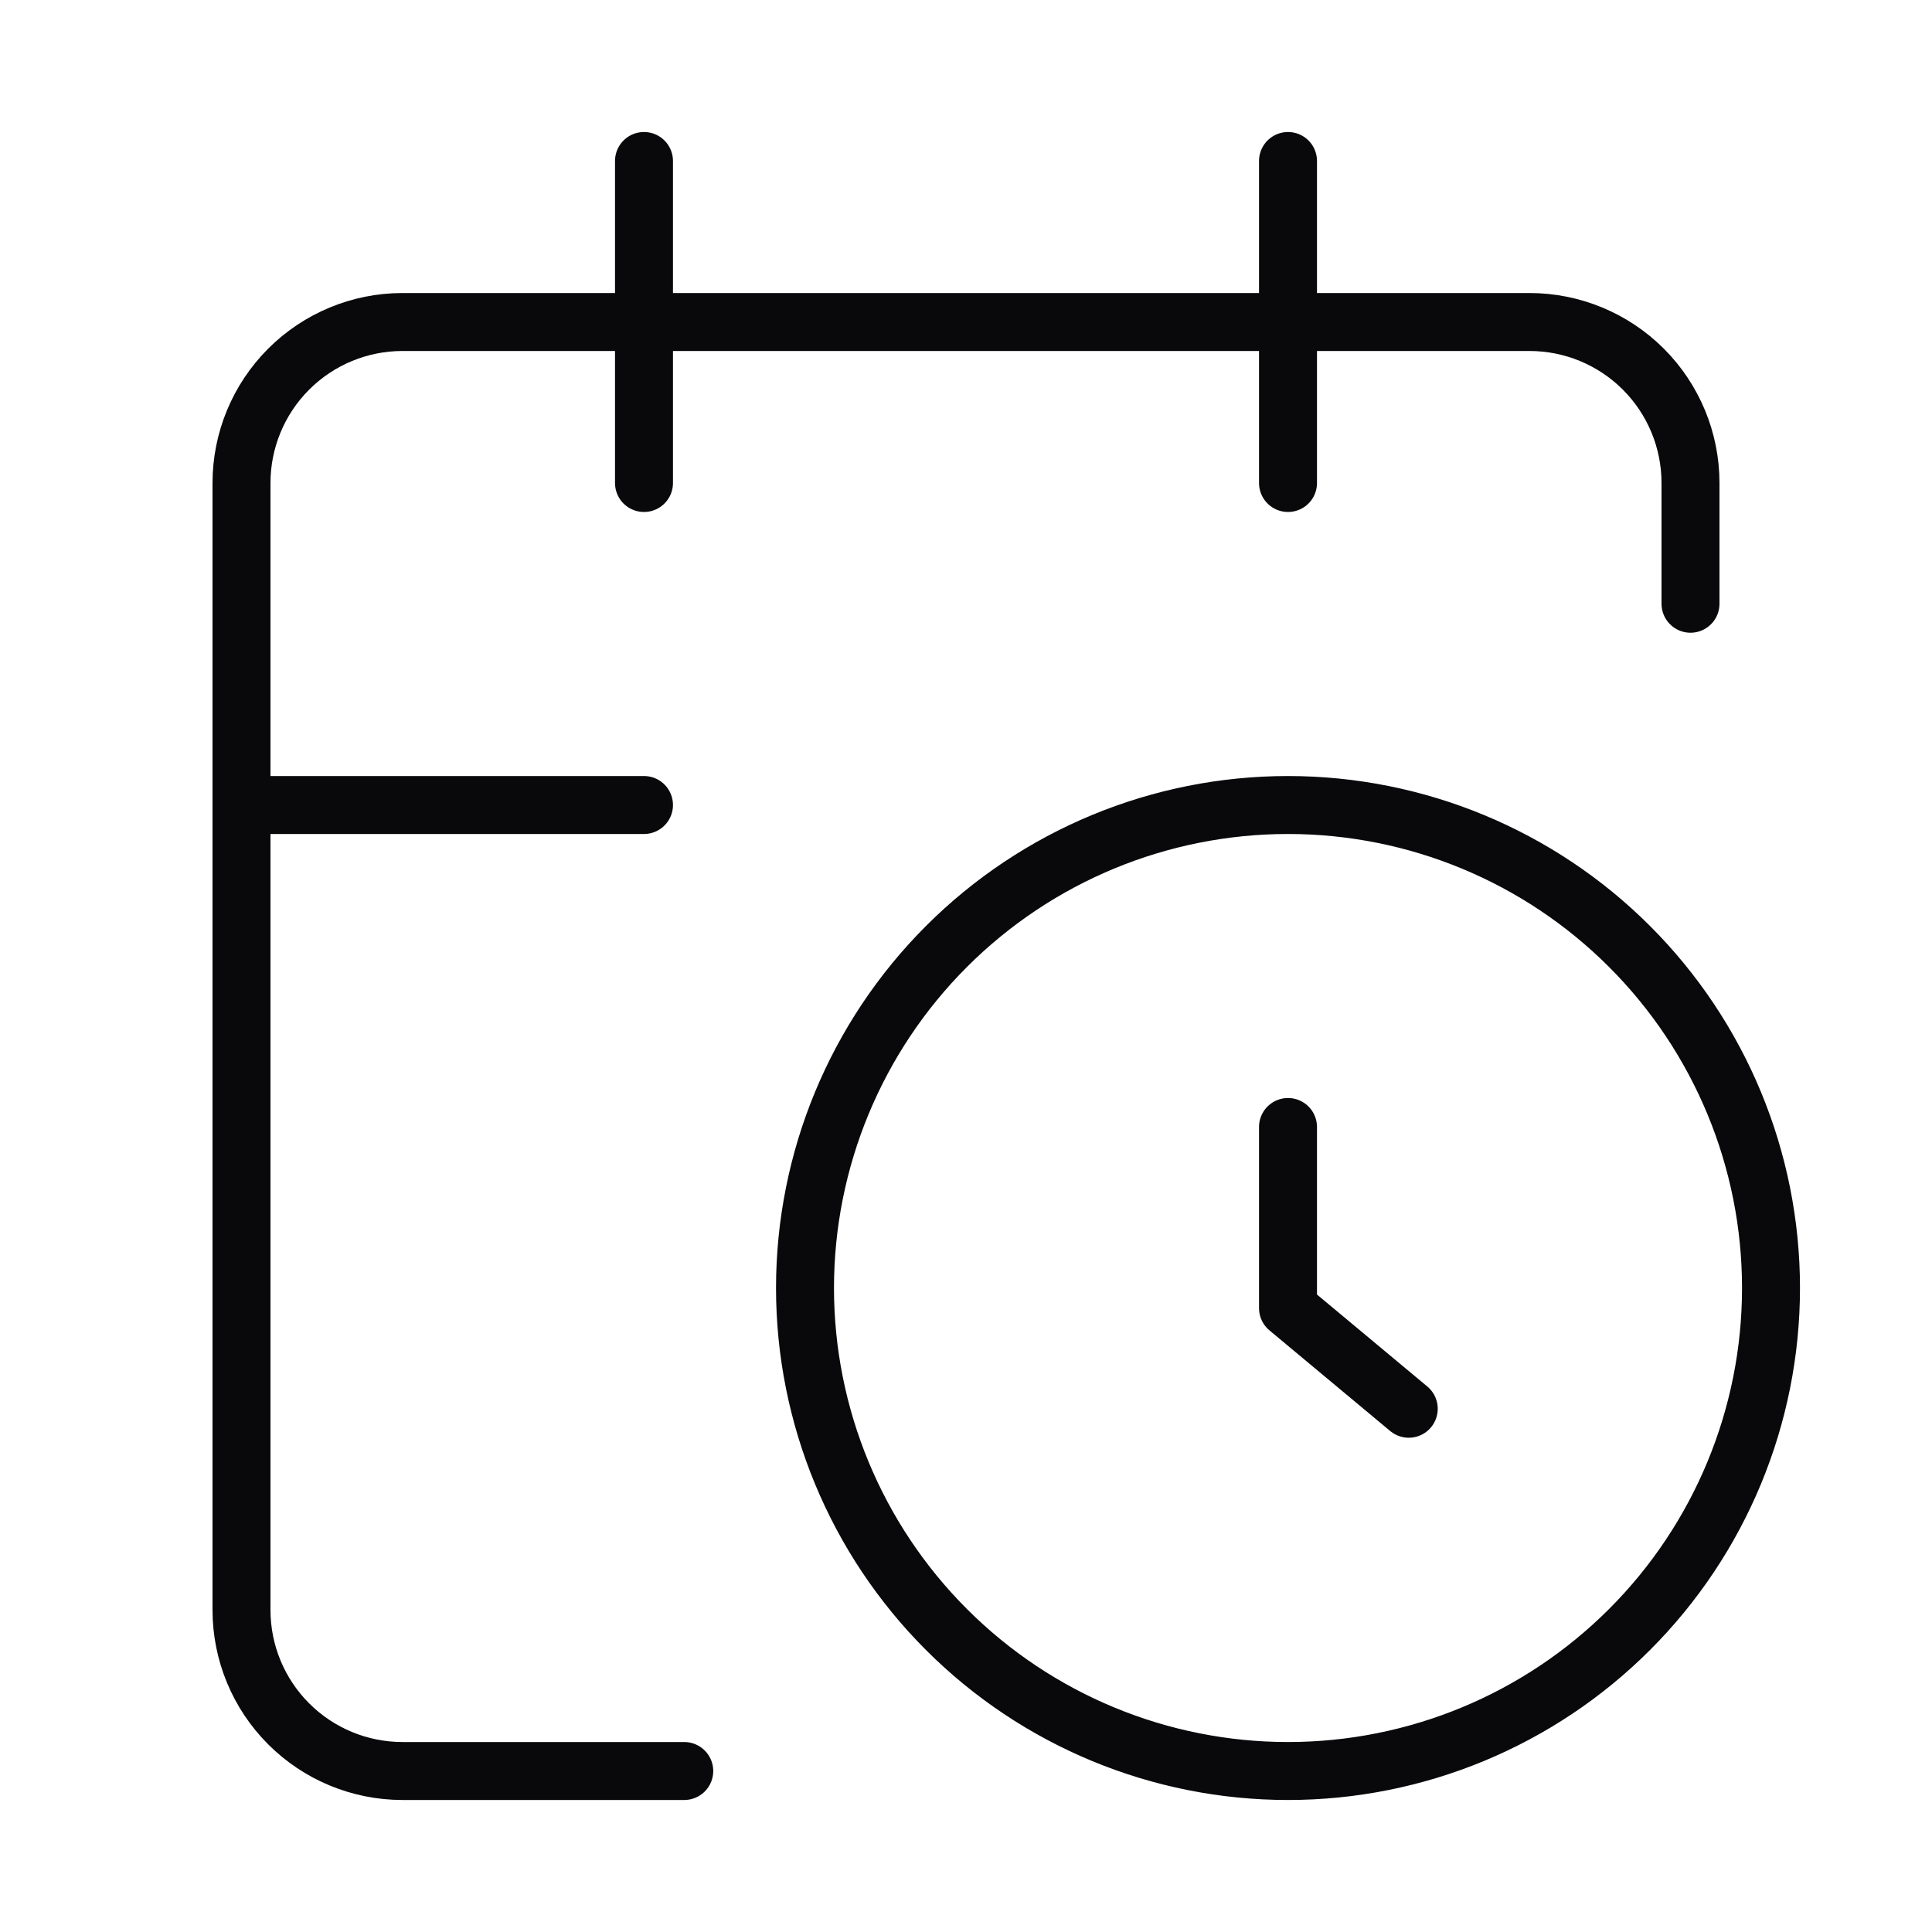 <?xml version="1.0" encoding="UTF-8"?> <svg xmlns="http://www.w3.org/2000/svg" width="100" height="100" viewBox="0 0 100 100" fill="none"><path d="M87.5 31.25V25C87.5 22.79 86.622 20.67 85.059 19.107C83.496 17.545 81.377 16.667 79.167 16.667H20.833C18.623 16.667 16.504 17.545 14.941 19.107C13.378 20.67 12.5 22.79 12.5 25V83.333C12.5 85.543 13.378 87.663 14.941 89.226C16.504 90.789 18.623 91.667 20.833 91.667H35.417M66.667 8.333V25M33.333 8.333V25M12.5 41.667H33.333M72.917 72.917L66.667 67.708V58.333M91.667 66.667C91.667 73.297 89.033 79.656 84.344 84.344C79.656 89.033 73.297 91.667 66.667 91.667C60.036 91.667 53.677 89.033 48.989 84.344C44.301 79.656 41.667 73.297 41.667 66.667C41.667 60.036 44.301 53.677 48.989 48.989C53.677 44.3 60.036 41.667 66.667 41.667C73.297 41.667 79.656 44.3 84.344 48.989C89.033 53.677 91.667 60.036 91.667 66.667Z" stroke="#09090B" stroke-width="3" stroke-linecap="round" stroke-linejoin="round"></path></svg> 